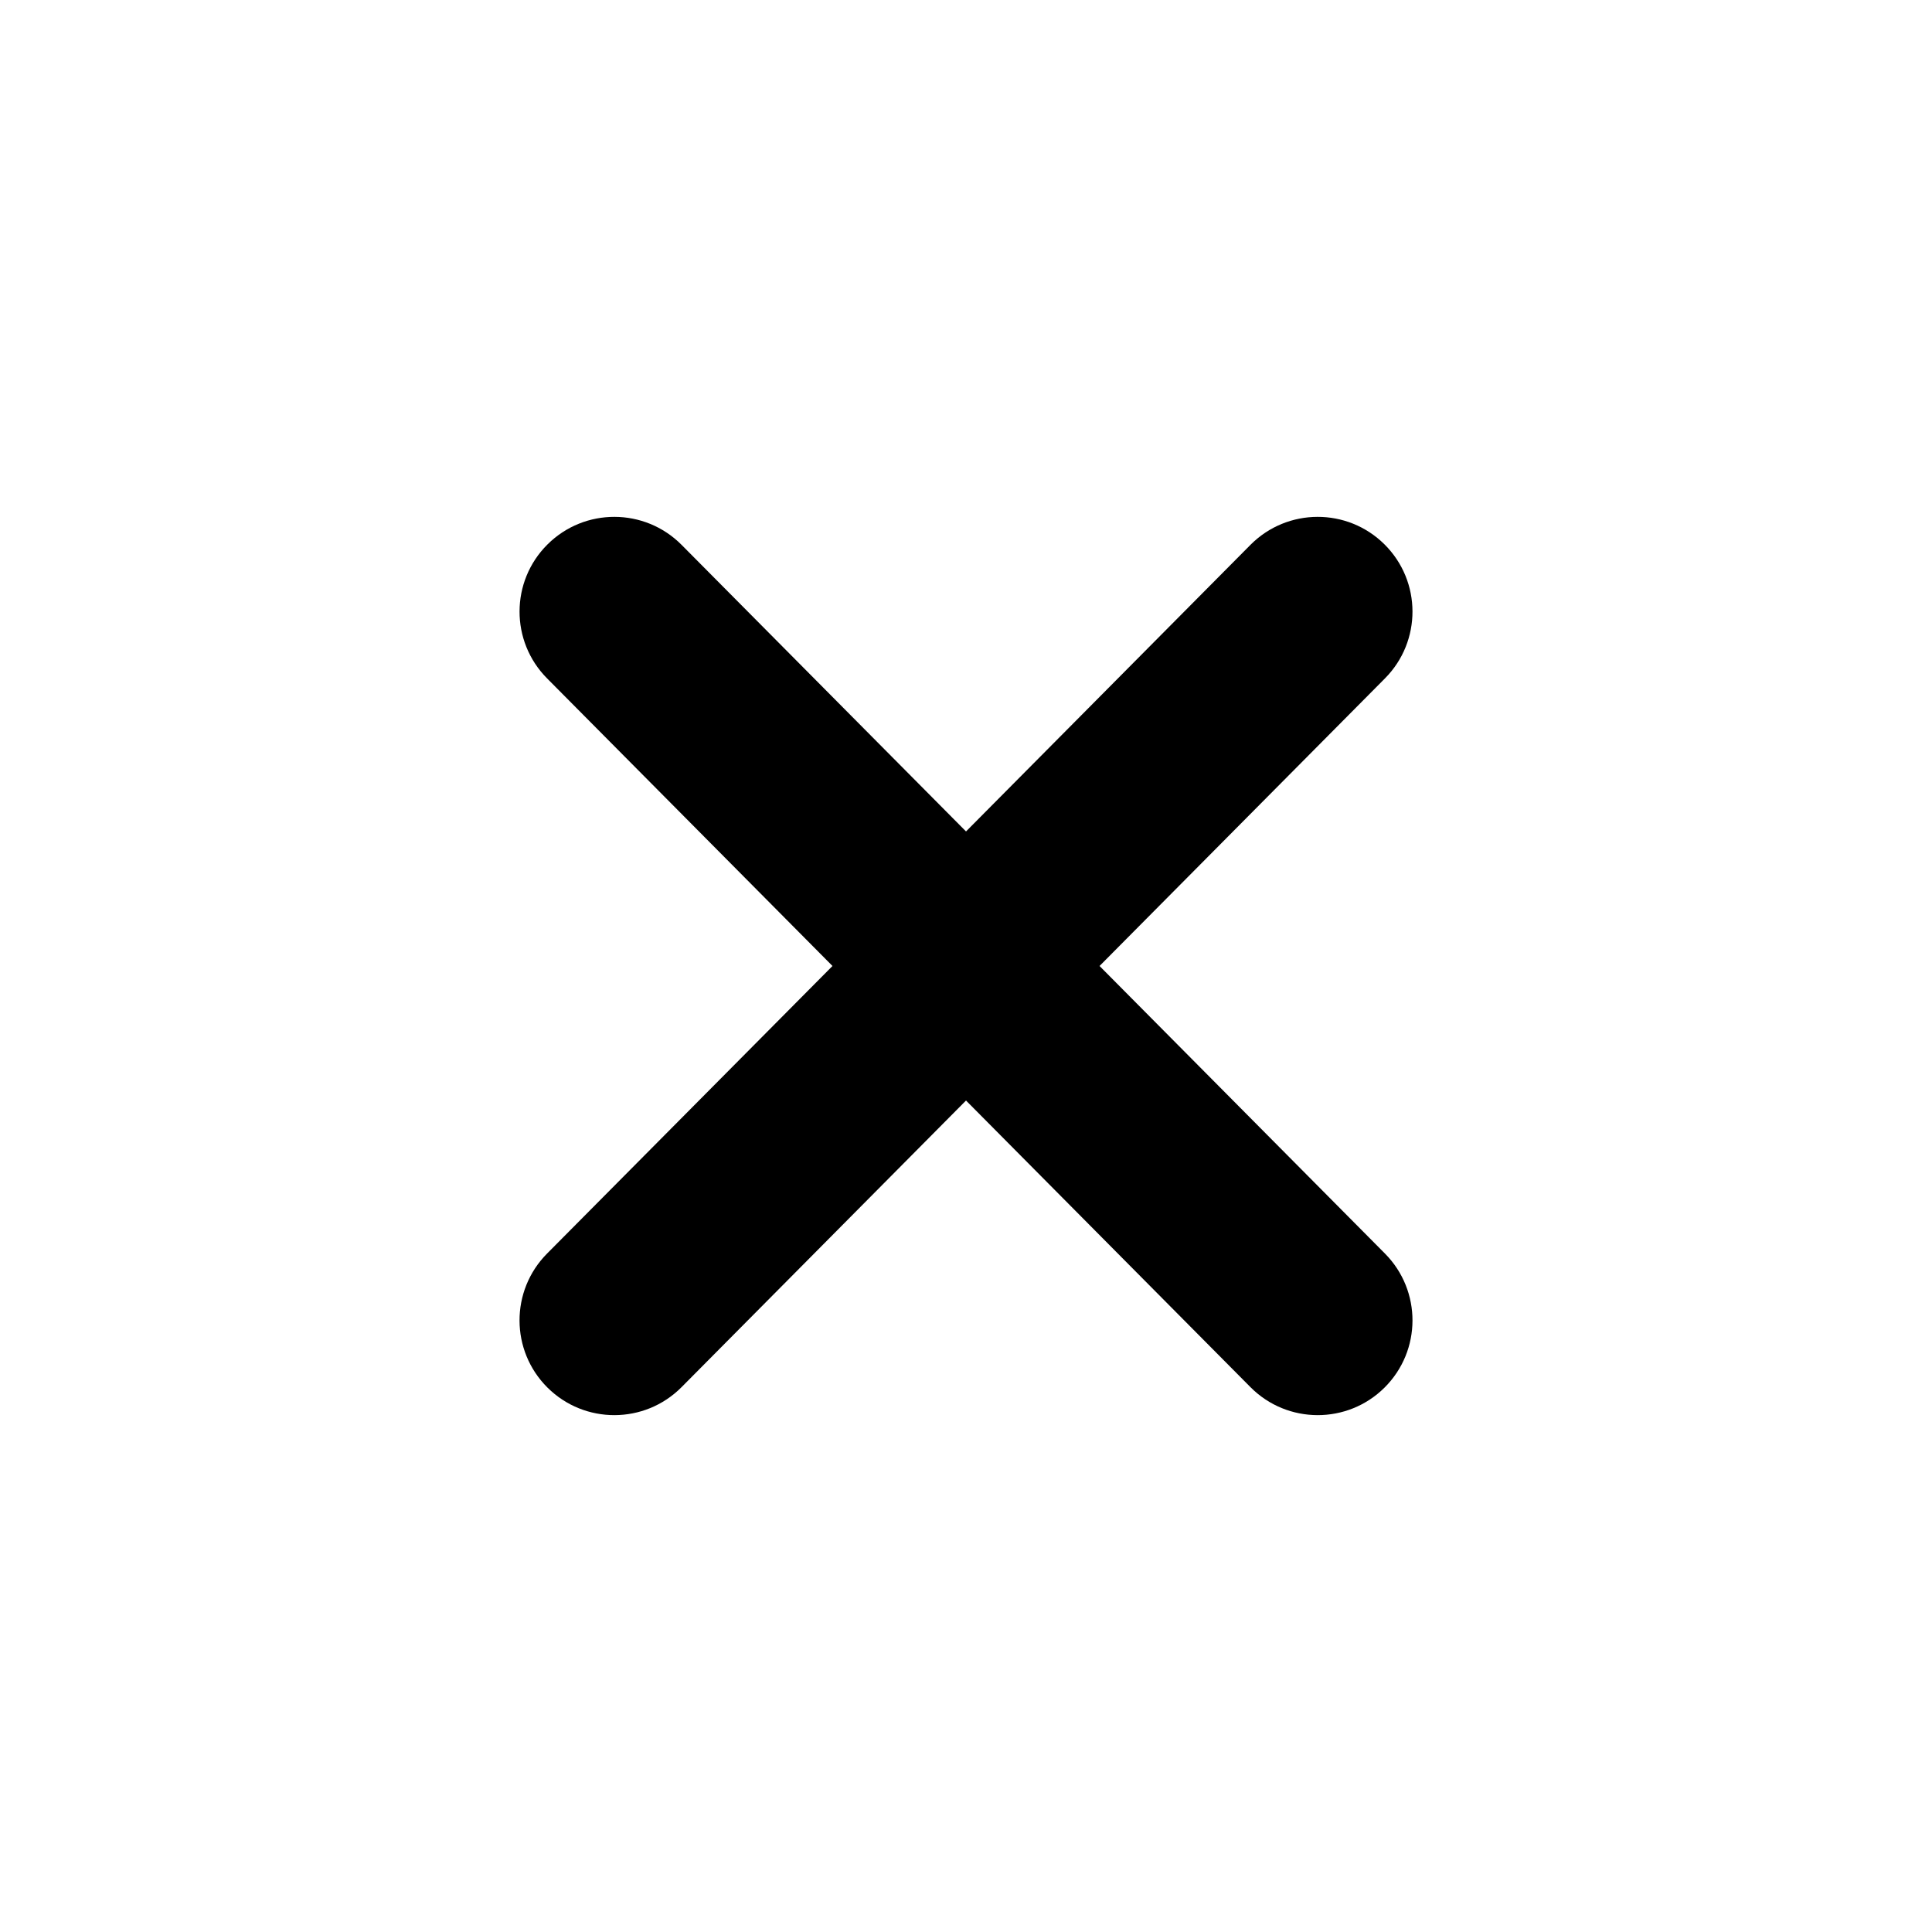 <?xml version="1.0" encoding="UTF-8"?>
<!-- Uploaded to: ICON Repo, www.svgrepo.com, Generator: ICON Repo Mixer Tools -->
<svg fill="#000000" width="800px" height="800px" version="1.1" viewBox="144 144 512 512" xmlns="http://www.w3.org/2000/svg">
 <g>
  <path d="m288.99 323.79c-9.777-9.828-9.734-25.738 0.102-35.512 9.828-9.777 25.738-9.734 35.52 0.102l186.41 187.82c9.773 9.84 9.734 25.738-0.102 35.523-9.828 9.77-25.746 9.734-35.523-0.102z"/>
  <path d="m511.02 323.79c9.773-9.828 9.734-25.738-0.102-35.512-9.828-9.777-25.746-9.734-35.523 0.102l-186.41 187.82c-9.777 9.84-9.734 25.738 0.102 35.523 9.828 9.77 25.738 9.734 35.52-0.102z"/>
 </g>
</svg>